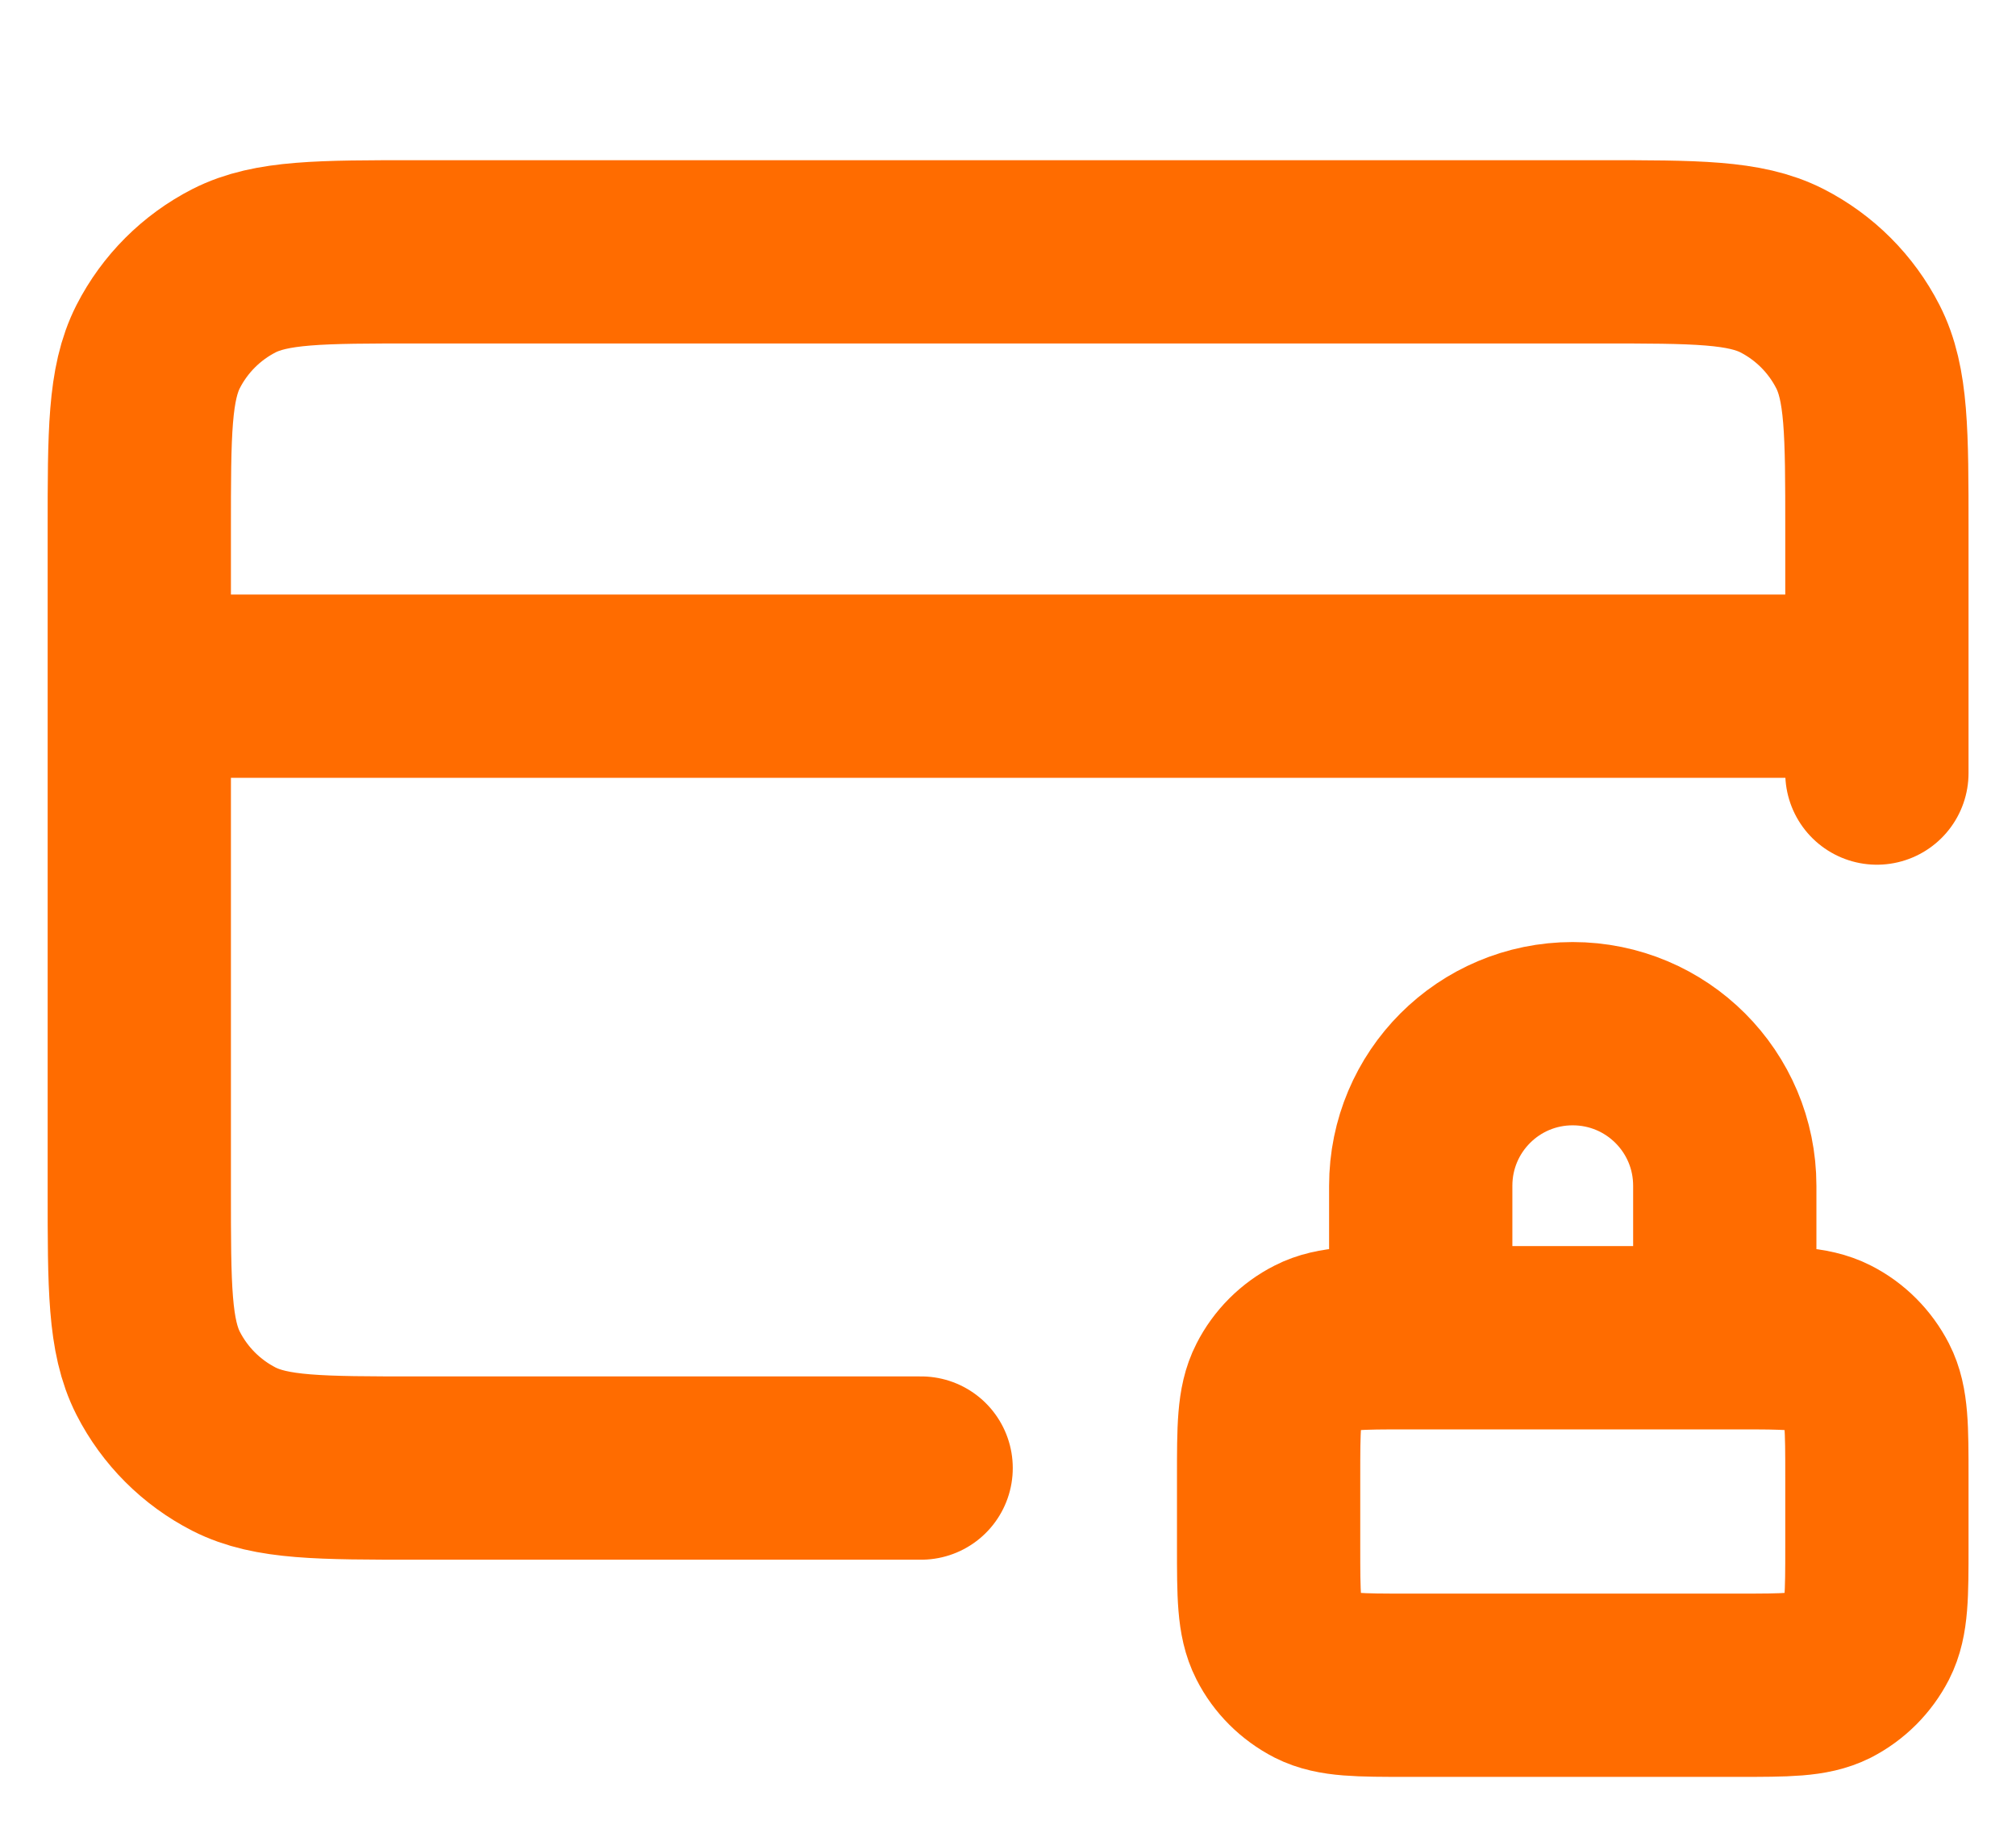 <svg width="11" height="10" viewBox="0 0 11 10" fill="none" xmlns="http://www.w3.org/2000/svg">
<path d="M9.411 7.299V6.47C9.411 6.011 9.04 5.64 8.581 5.64C8.123 5.64 7.752 6.011 7.752 6.47V7.299M10.241 3.744H0.76M10.241 4.218V2.891C10.241 2.36 10.241 2.094 10.137 1.891C10.046 1.713 9.901 1.568 9.723 1.477C9.52 1.374 9.255 1.374 8.724 1.374H2.277C1.746 1.374 1.48 1.374 1.277 1.477C1.099 1.568 0.954 1.713 0.863 1.891C0.76 2.094 0.76 2.36 0.76 2.891V6.493C0.76 7.024 0.76 7.29 0.863 7.493C0.954 7.671 1.099 7.816 1.277 7.907C1.48 8.01 1.746 8.01 2.277 8.01H5.026M7.681 9.195H9.482C9.748 9.195 9.88 9.195 9.982 9.144C10.071 9.098 10.143 9.026 10.189 8.937C10.241 8.835 10.241 8.702 10.241 8.437V8.058C10.241 7.792 10.241 7.659 10.189 7.558C10.143 7.469 10.071 7.396 9.982 7.351C9.88 7.299 9.748 7.299 9.482 7.299H7.681C7.415 7.299 7.282 7.299 7.181 7.351C7.092 7.396 7.019 7.469 6.974 7.558C6.922 7.659 6.922 7.792 6.922 8.058V8.437C6.922 8.702 6.922 8.835 6.974 8.937C7.019 9.026 7.092 9.098 7.181 9.144C7.282 9.195 7.415 9.195 7.681 9.195Z" stroke="#FF6C00" stroke-linecap="round" stroke-linejoin="round"/>
</svg>
